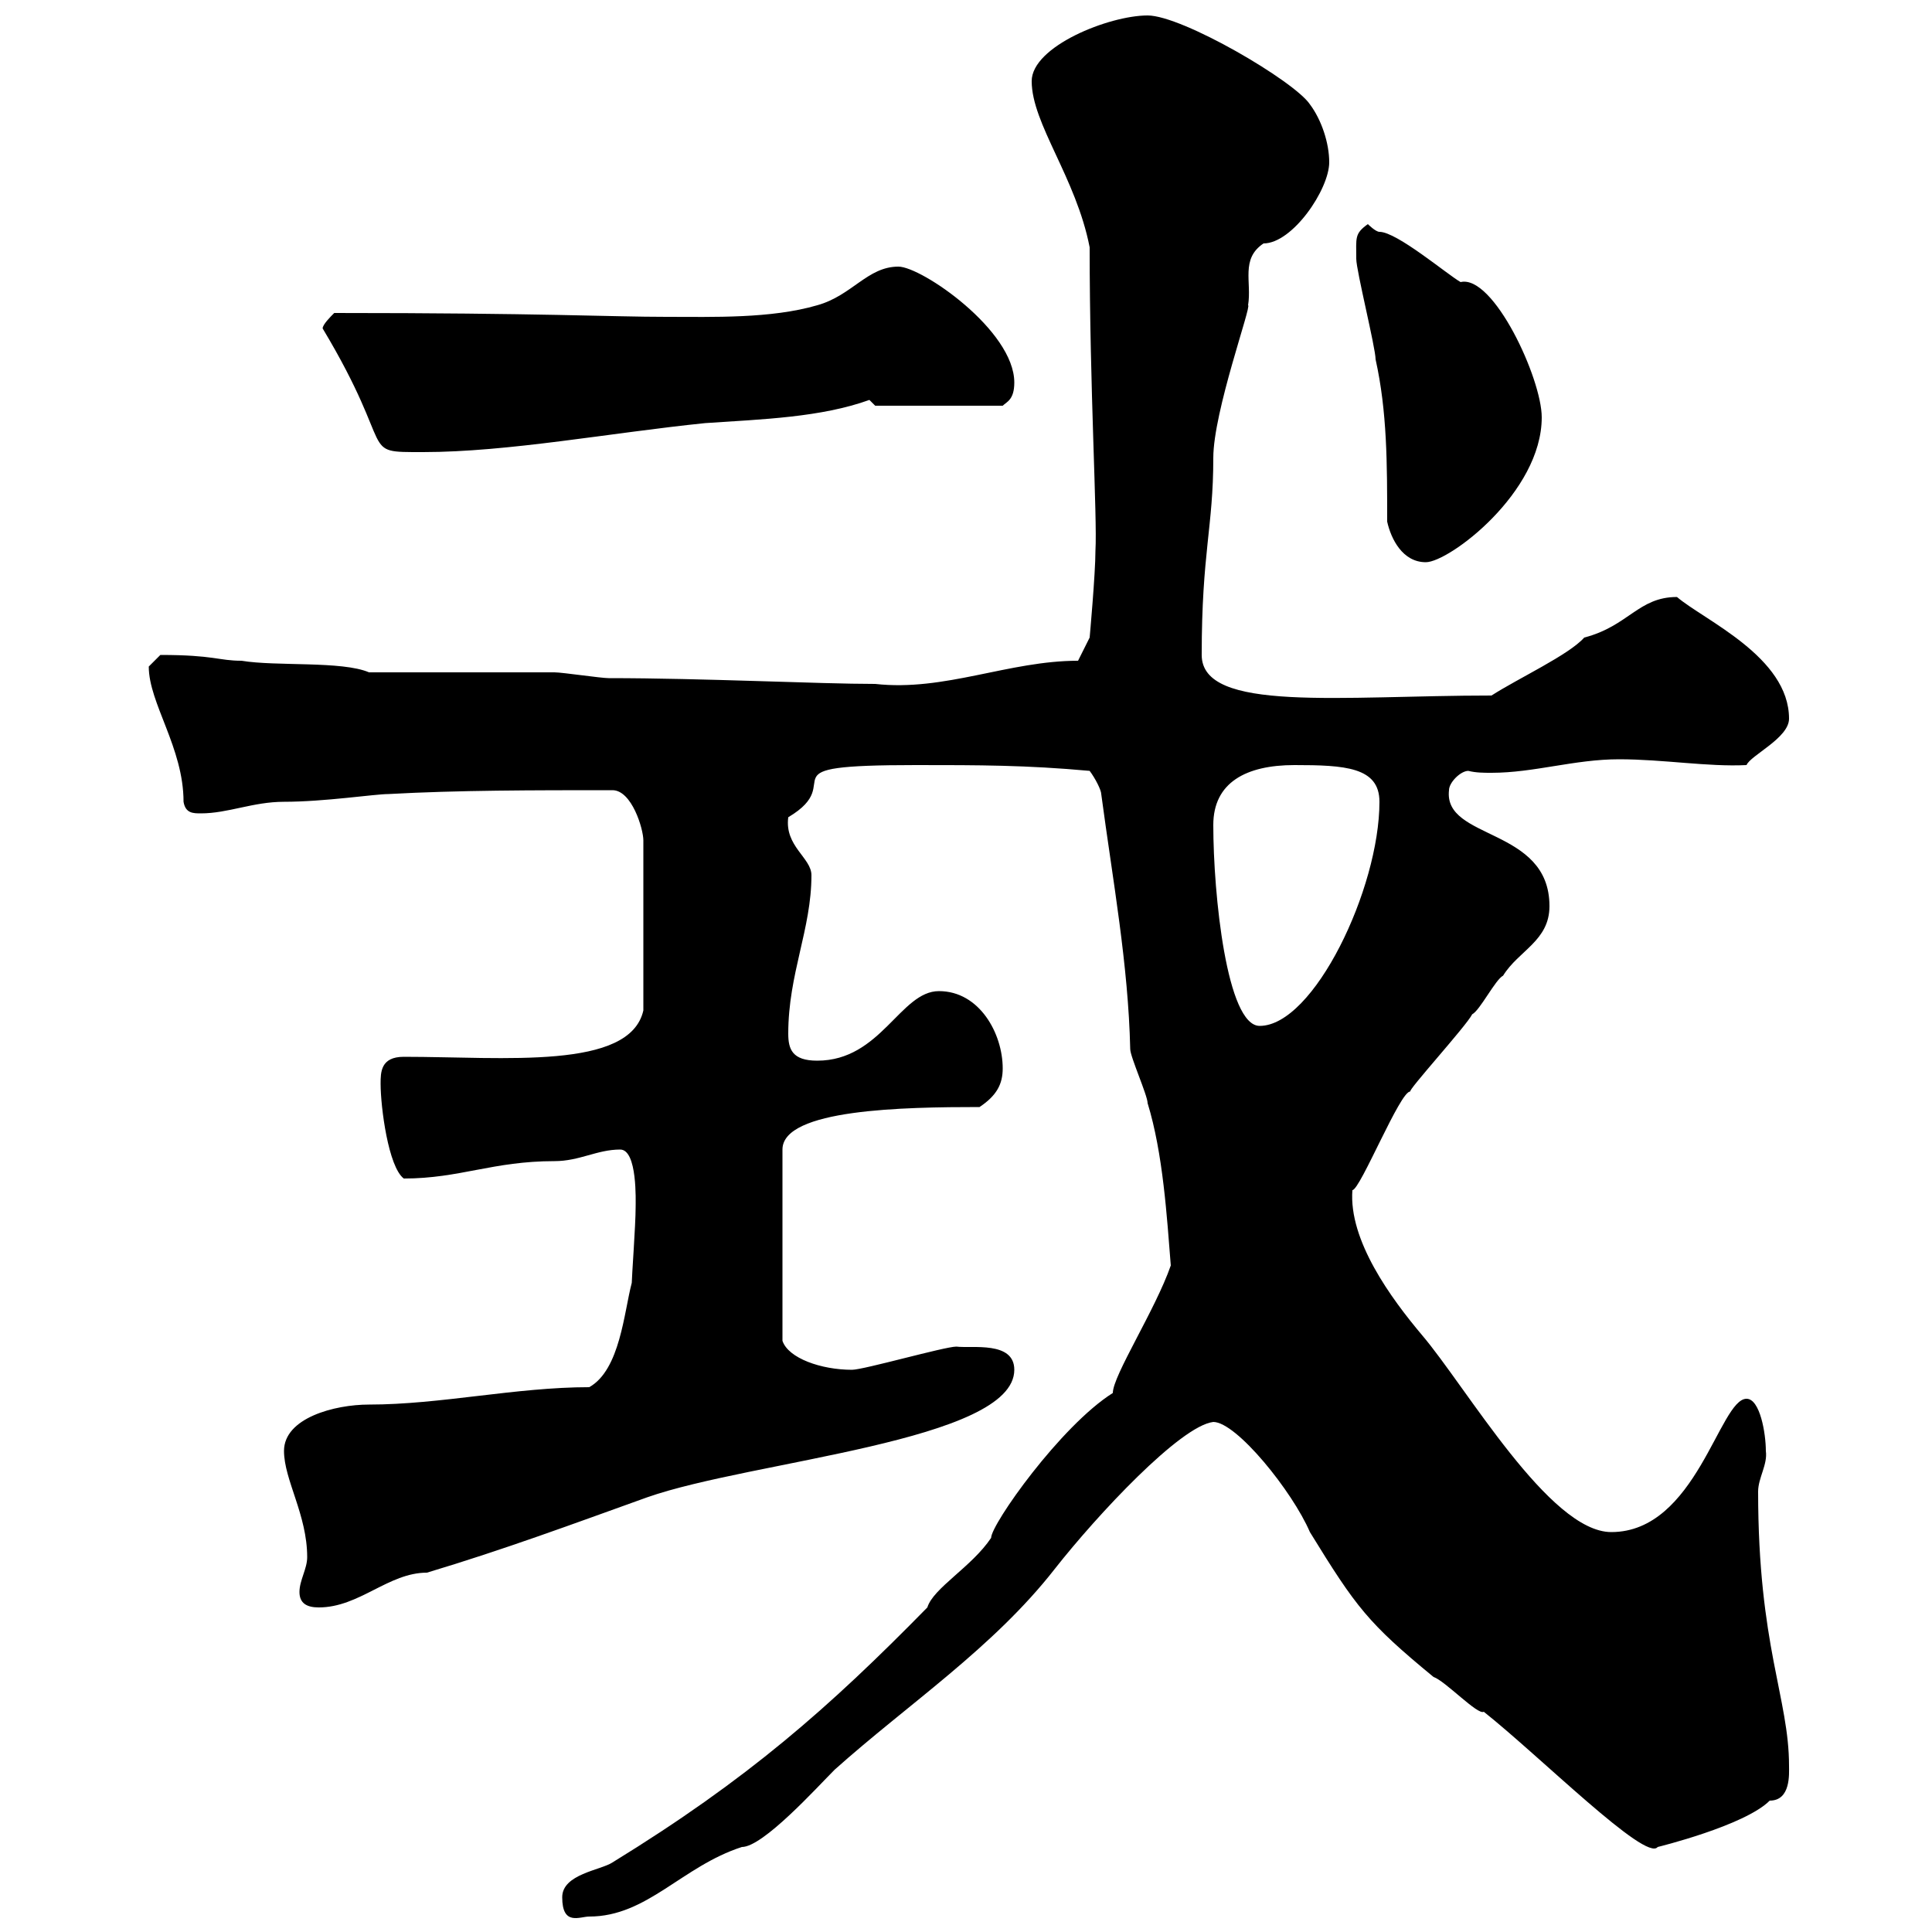 <svg xmlns="http://www.w3.org/2000/svg" xmlns:xlink="http://www.w3.org/1999/xlink" width="300" height="300"><path d="M87.30 294.60C87.30 299.10 90 297.60 91.50 297.60C100.50 297.60 105.90 289.80 115.20 286.80C118.50 286.80 126.90 277.50 129.60 274.80C141 264.60 154.20 255.90 163.80 243.60C170.40 235.20 183.30 221.40 188.40 220.80C192 220.80 200.70 231.60 203.40 237.90C210.60 249.60 212.40 252 222.60 260.40C224.40 261 229.50 266.40 230.40 265.80C239.10 272.70 255.60 289.20 257.40 286.80C257.40 286.80 270.90 283.50 274.80 279.60C278.10 279.60 277.80 275.40 277.80 274.20C277.80 263.70 273 255.60 273 231.60C273 229.50 274.50 227.40 274.20 225.30C274.20 222.60 273.30 217.20 271.20 217.20C267 217.20 263.40 237.90 250.20 237.90C240.60 237.90 227.70 215.40 220.80 207.30C216 201.60 209.40 192.60 210 184.80C211.20 184.80 217.50 169.20 219 169.50C218.40 169.50 227.70 159.30 228.60 157.50C229.80 156.90 232.20 152.10 233.40 151.50C235.80 147.60 240.60 146.10 240.60 140.70C240.60 128.40 224.10 130.50 225 122.70C225 121.50 226.80 119.70 228 119.70C229.20 120 230.40 120 231.60 120C238.20 120 244.50 117.90 251.40 117.90C258.30 117.90 265.20 119.10 271.20 118.80C271.80 117.30 277.80 114.60 277.80 111.60C277.80 102 264.60 96.30 260.40 92.70C254.40 92.70 252.90 97.20 246 99C243.60 101.70 235.80 105.30 231.60 108C208.20 108 186.60 110.70 186.60 101.70C186.60 85.80 188.40 81.90 188.40 71.10C188.40 63.90 194.40 47.40 193.80 47.40C194.40 43.80 192.60 40.20 196.20 37.80C200.70 37.80 206.40 29.40 206.40 25.20C206.40 22.20 205.20 18.60 203.40 16.20C201 12.60 183.60 2.40 178.20 2.40C172.20 2.40 160.20 7.20 160.20 12.60C160.20 19.20 167.10 27.60 169.20 38.40C169.20 60.30 170.40 80.40 170.10 85.50C170.10 89.10 169.20 99 169.20 99L167.40 102.60C156.60 102.60 146.70 107.40 135.90 106.20C127.20 106.20 109.20 105.30 94.50 105.30C93.30 105.30 87.30 104.40 86.10 104.40C81.90 104.40 62.10 104.40 57.30 104.40C53.10 102.60 42.90 103.50 37.50 102.60C33.90 102.60 33.30 101.70 24.90 101.70C24.90 101.70 23.10 103.50 23.10 103.50C23.10 109.20 28.50 116.10 28.50 124.50C28.80 126.30 30 126.30 31.20 126.30C35.40 126.30 39.30 124.50 44.10 124.50C50.40 124.50 58.20 123.30 60.30 123.30C71.10 122.70 82.80 122.70 95.10 122.70C98.10 122.70 99.90 128.70 99.90 130.50L99.90 156.90C97.80 166.20 78.30 164.10 62.70 164.10C59.10 164.10 59.10 166.50 59.10 168.30C59.10 171.90 60.30 181.20 62.70 183C71.40 183 76.50 180.30 86.10 180.30C90 180.30 92.70 178.50 96.30 178.50C99 178.50 98.70 186.60 98.70 187.50C98.70 190.20 98.10 198.30 98.10 199.20C96.90 203.70 96.30 212.70 91.50 215.40C80.10 215.40 68.40 218.10 57.30 218.10C51.90 218.10 44.10 220.20 44.10 225.30C44.10 229.80 47.70 235.20 47.70 241.80C47.70 243.60 46.50 245.40 46.50 247.20C46.50 249 47.70 249.60 49.50 249.60C55.80 249.60 60.30 244.20 66.30 244.20C78.30 240.60 88.80 236.70 100.50 232.50C116.70 226.80 157.50 223.80 157.50 212.70C157.50 208.20 150.90 209.40 148.50 209.10C146.70 209.10 134.10 212.70 132.30 212.70C127.50 212.70 122.40 210.90 121.50 208.20L121.50 178.50C121.50 172.20 140.40 171.90 152.10 171.90C154.80 170.10 155.70 168.30 155.70 165.90C155.70 160.50 152.10 153.90 145.80 153.90C139.80 153.90 136.80 164.70 126.90 164.70C123 164.70 122.40 162.90 122.40 160.50C122.40 151.20 126 144.30 126 135.90C126 133.20 121.80 131.40 122.40 126.90C132 121.20 117.60 118.80 142.20 118.80C152.10 118.80 159.30 118.80 169.20 119.70C170.10 120.90 171 122.70 171 123.30C172.80 136.80 175.20 149.70 175.50 162.90C175.50 164.10 178.20 170.10 178.20 171.30C180.60 179.10 181.20 189 181.80 196.50C179.40 203.40 172.80 213.60 172.80 216.30C164.70 221.40 153.90 236.70 153.90 238.80C150.90 243.30 144.90 246.60 144 249.60C128.70 265.20 116.10 276.30 95.10 289.20C93.30 290.40 87.30 291 87.30 294.60ZM188.40 128.10C188.40 121.50 193.50 118.80 201 118.80C208.80 118.80 214.20 119.10 214.20 124.50C214.20 138 204 159.30 195.60 159.30C190.50 159.30 188.40 138.90 188.40 128.10ZM215.40 81C216 83.70 217.80 87.30 221.40 87.30C225 87.30 239.40 76.50 239.40 64.80C239.40 58.80 231.90 42.60 226.80 43.80C224.70 42.60 216.90 36 214.20 36C213.60 36 212.40 34.80 212.40 34.80C210.30 36.30 210.60 36.90 210.60 40.20C210.60 42 213.60 54 213.60 55.80C215.40 63.90 215.40 72 215.40 81ZM50.10 51C61.80 70.50 55.50 70.20 65.70 70.20C78.90 70.20 94.80 67.20 109.50 65.70C118.50 65.10 127.50 64.80 135 62.10C135 62.10 135.90 63 135.90 63L155.70 63C156.30 62.40 157.50 62.10 157.50 59.40C157.50 51.30 143.10 41.40 139.50 41.40C134.70 41.40 132.30 45.90 126.90 47.40C119.70 49.50 110.70 49.20 103.50 49.20C94.80 49.20 84.30 48.60 51.90 48.60C51.30 49.20 50.10 50.40 50.10 51Z"/></svg>
